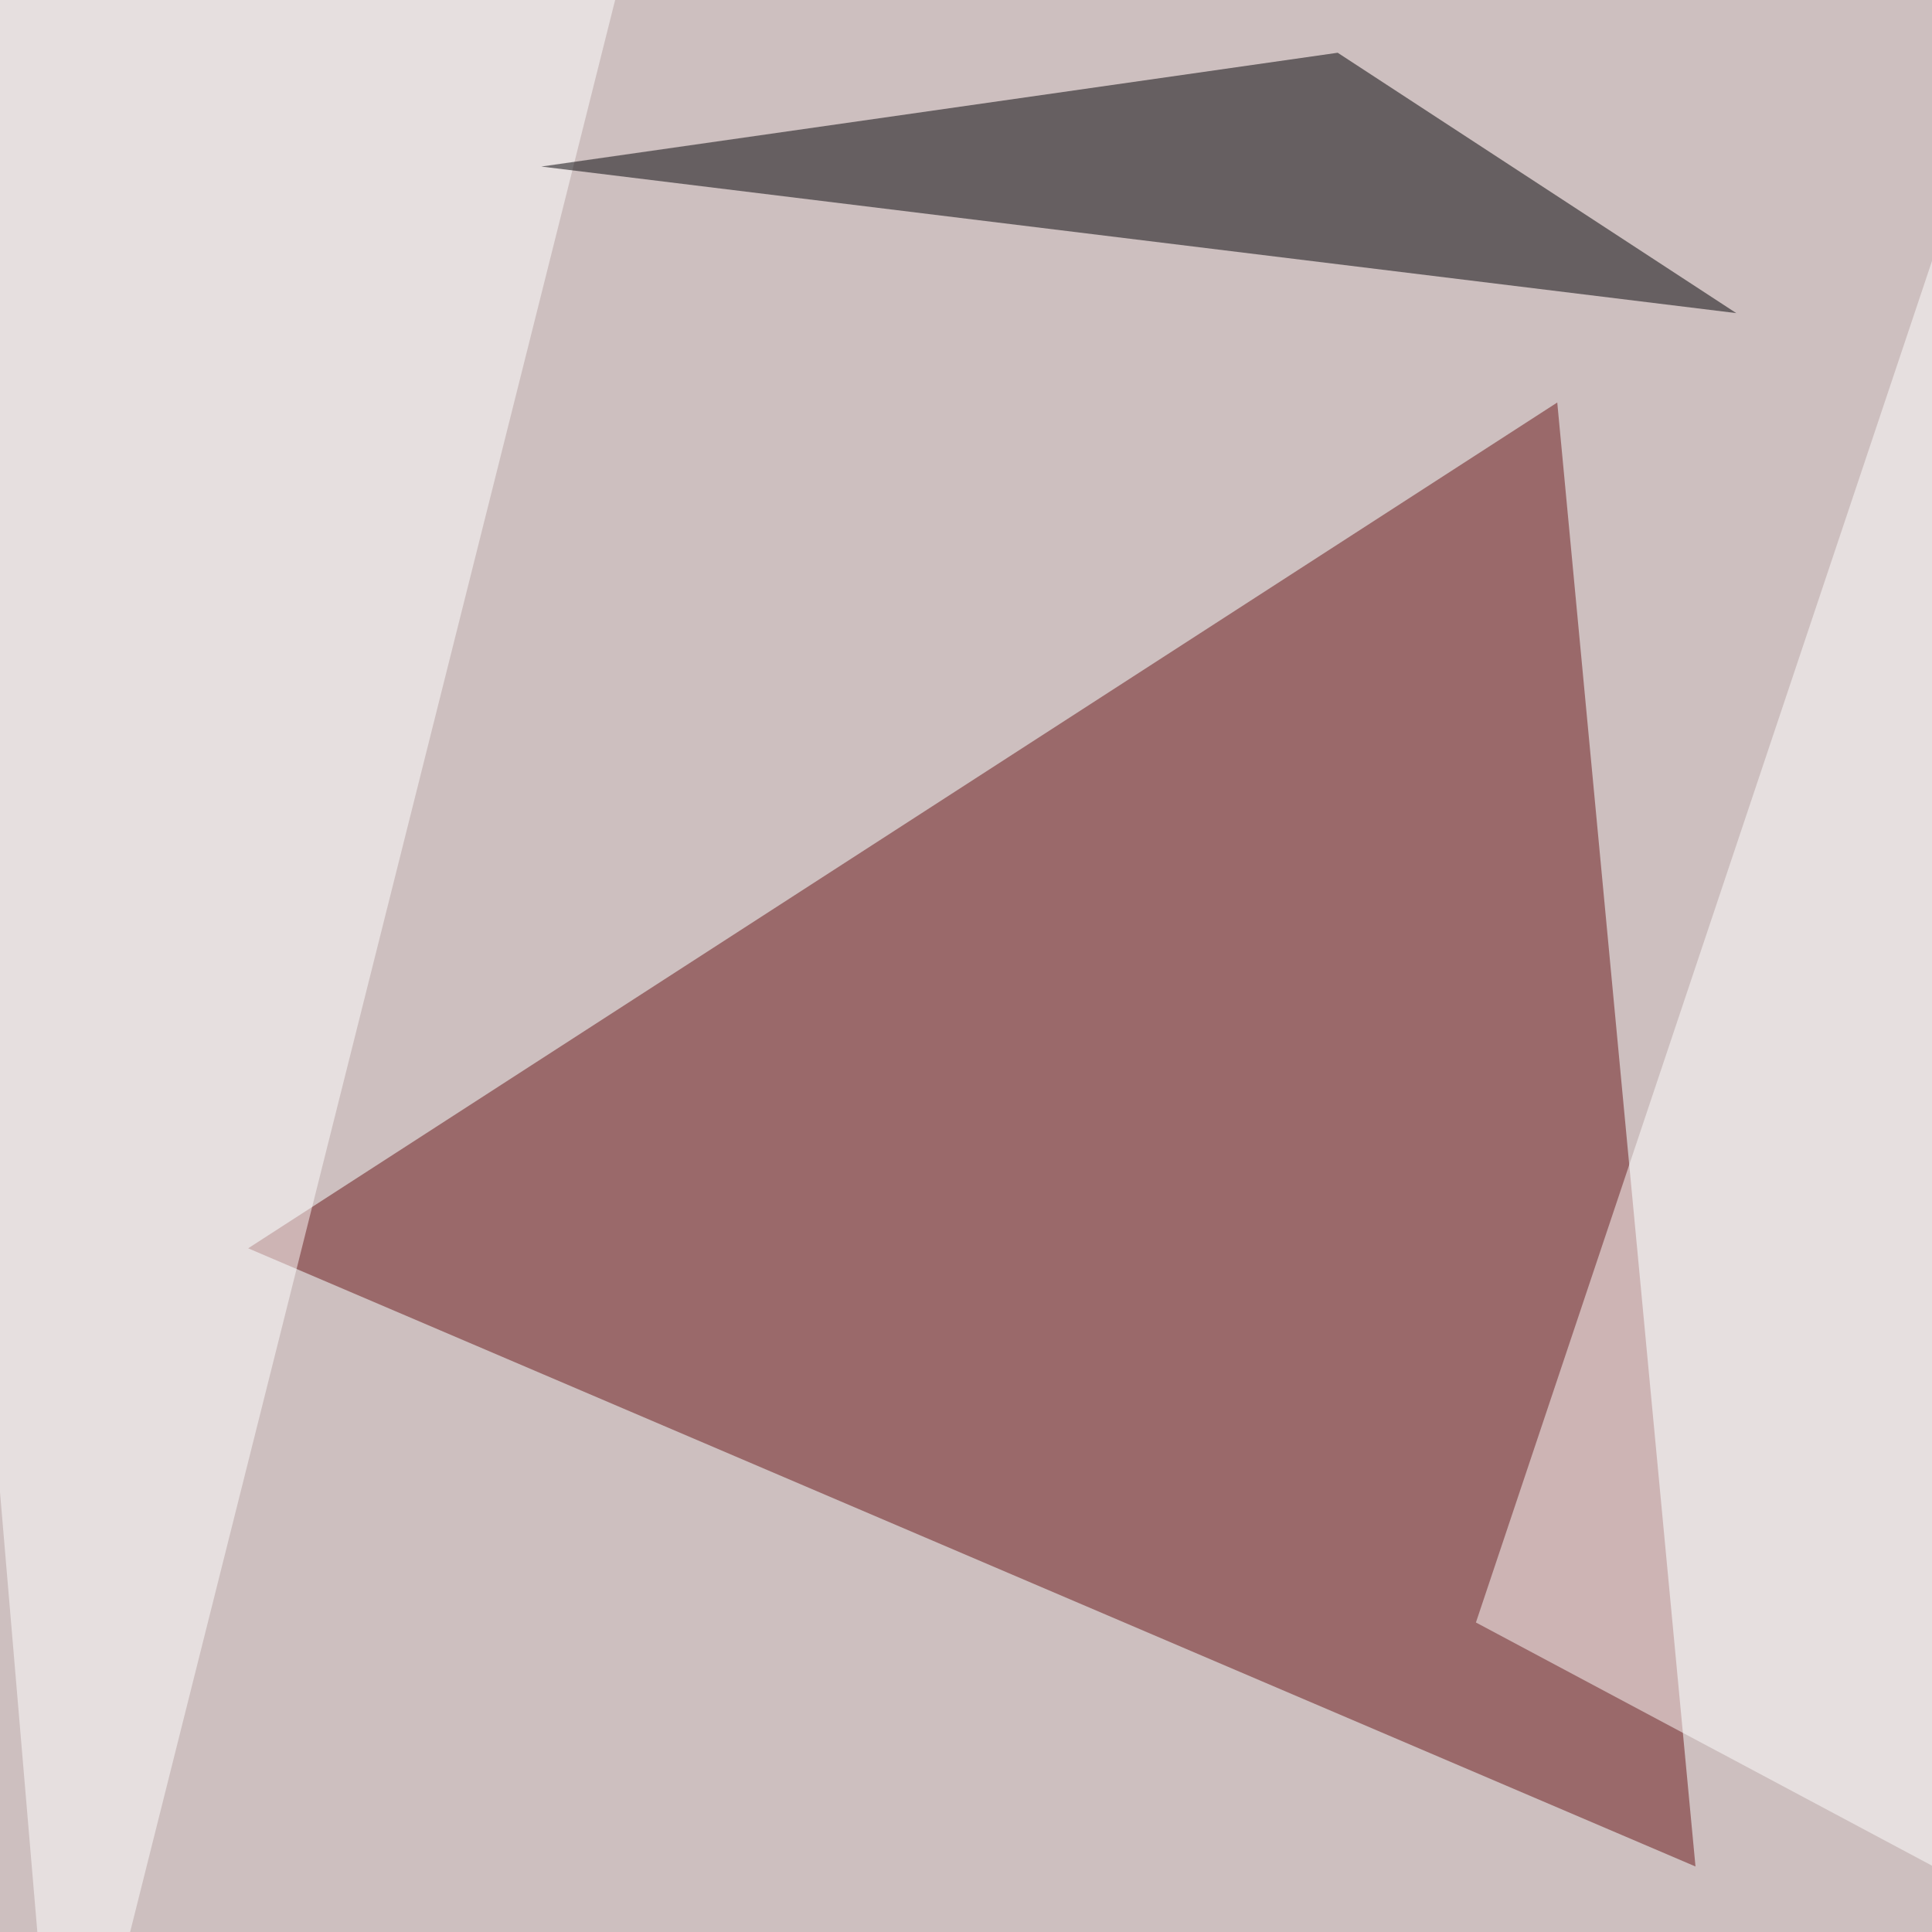 <svg xmlns="http://www.w3.org/2000/svg" width="696" height="696"><filter id="a"><feGaussianBlur stdDeviation="55"/></filter><rect width="100%" height="100%" fill="#cdbfbf"/><g filter="url(#a)"><g fill-opacity=".5"><path fill="#681416" d="M610.8 672.4L89.4 449.7 561 145z"/><path fill="#fff" d="M233-45.4L-45.5 1.5l67.4 794zm562.4 770.5L742.7-45.4l-211 629.9z"/><path fill="#000104" d="M625.5 112.8L481.9 19 195 60z"/></g></g></svg>